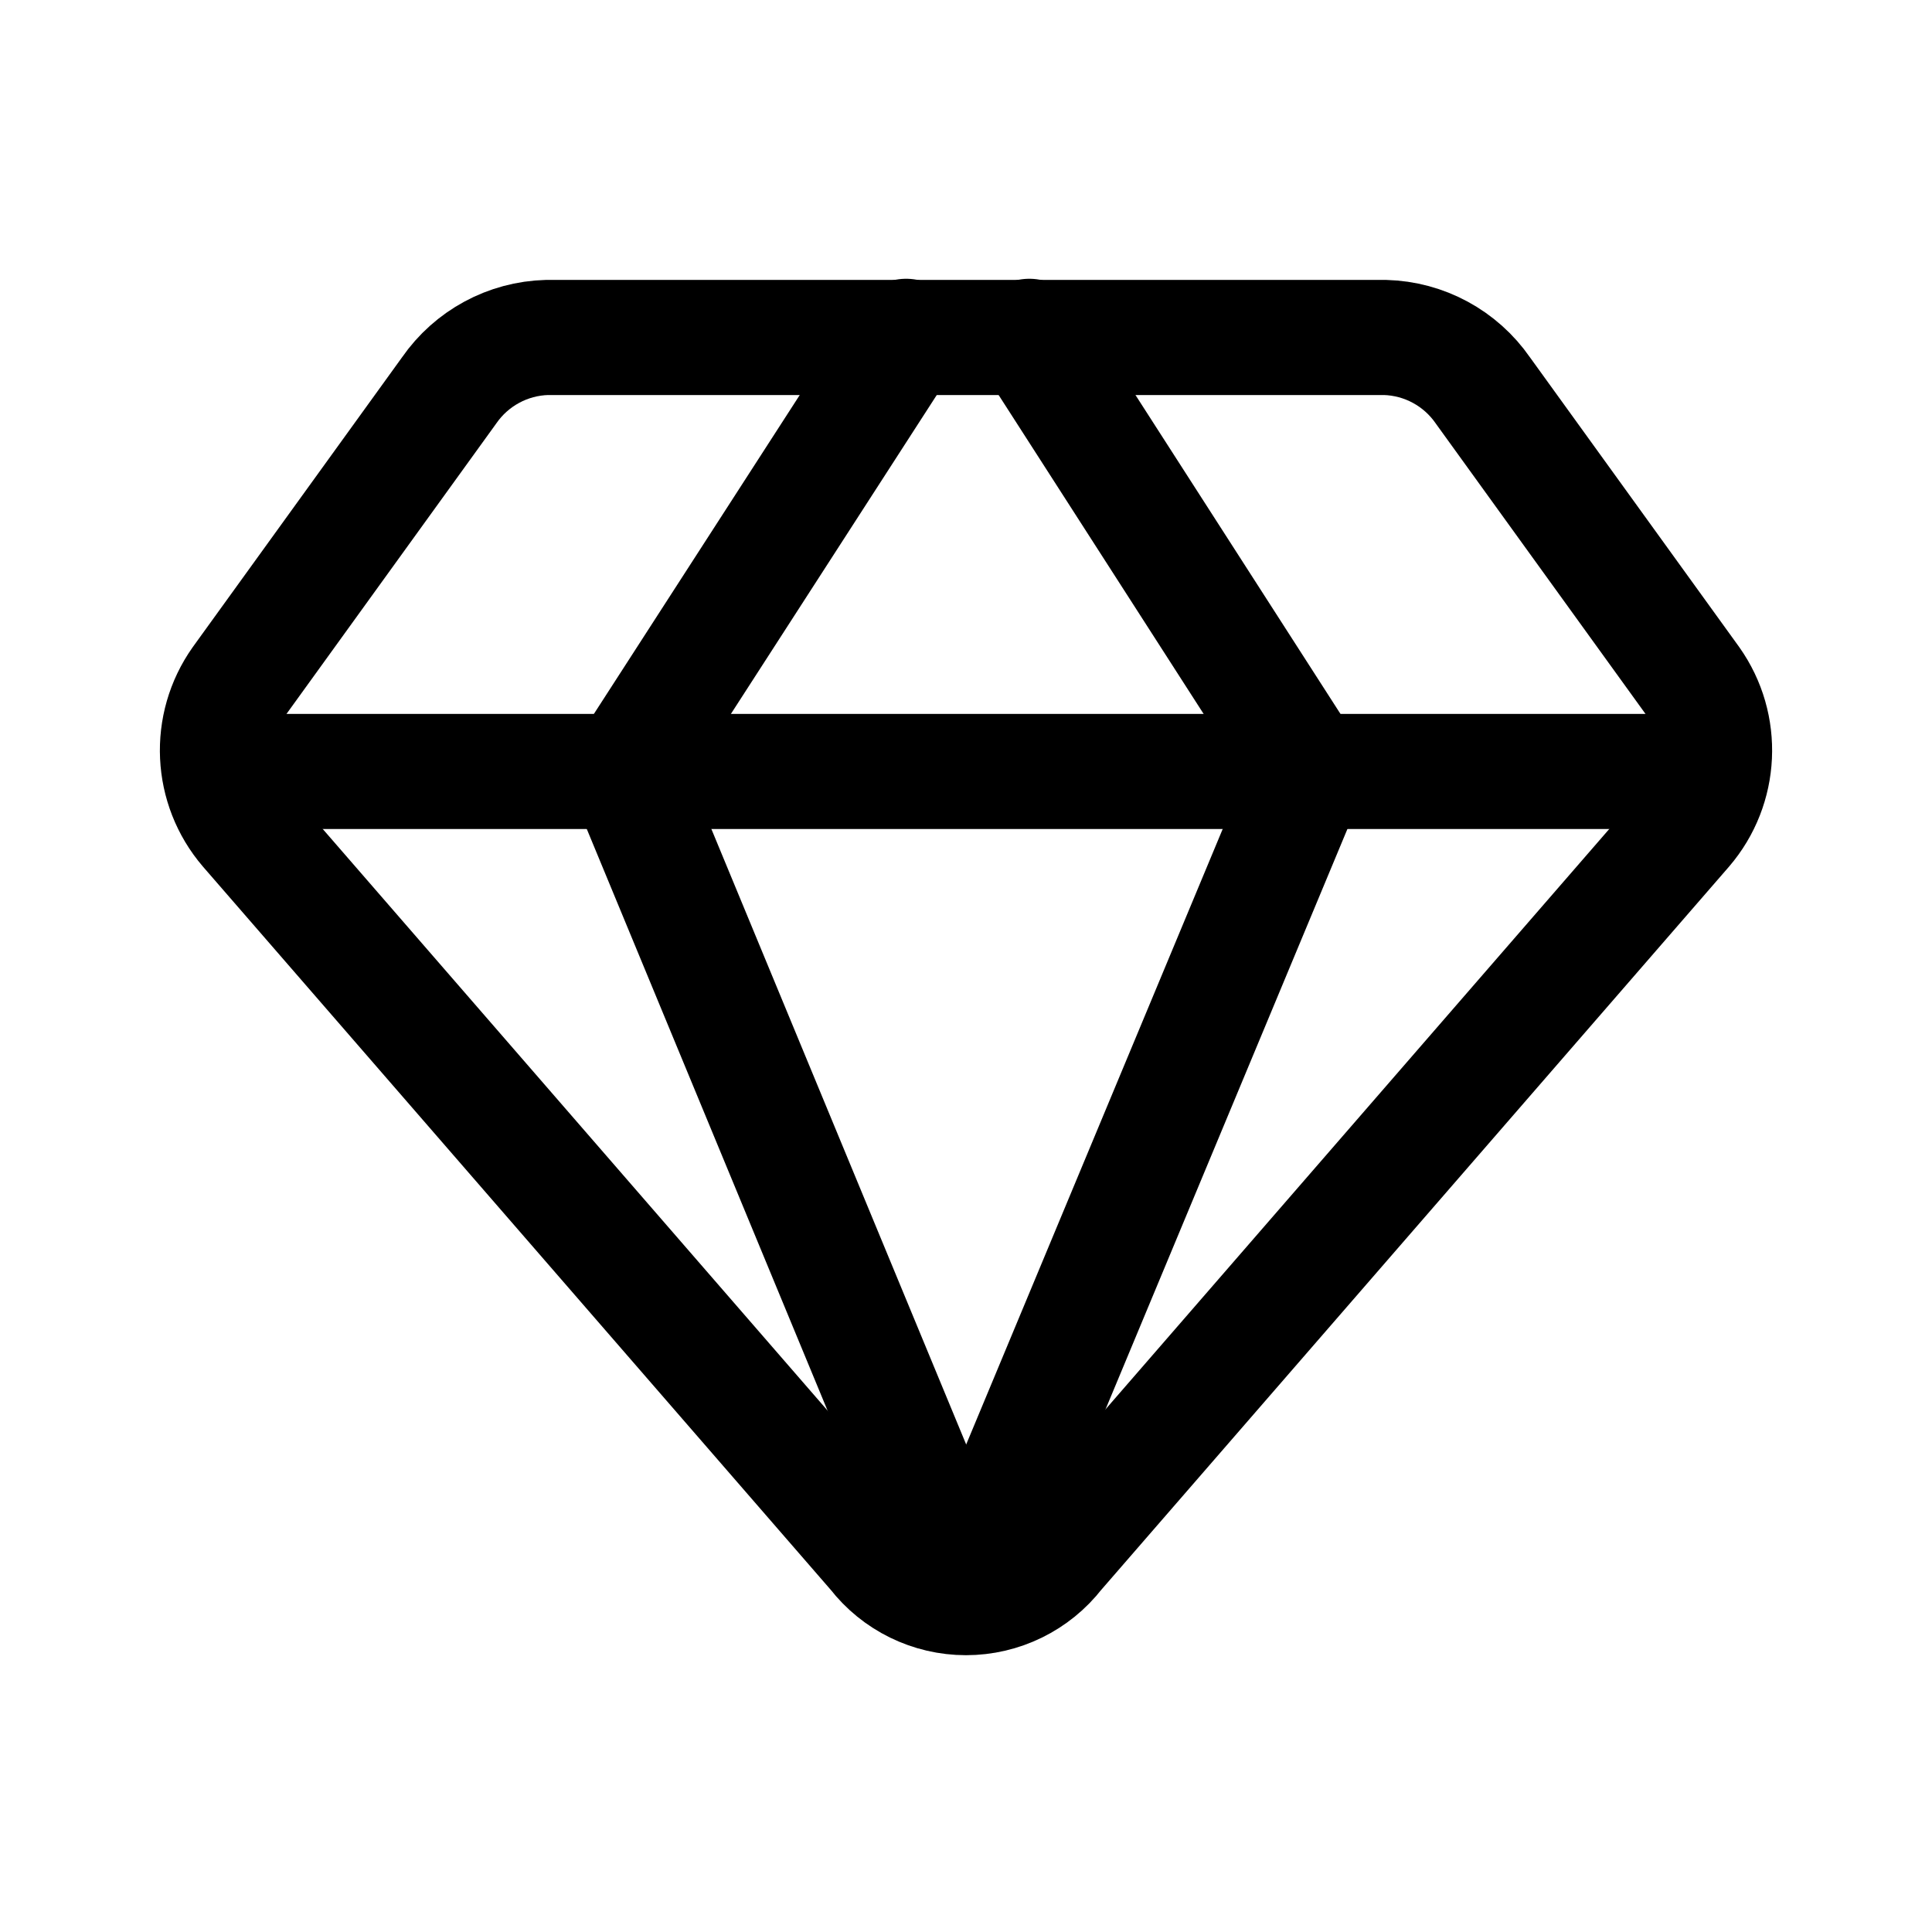 <svg id='Shopping_Jewelry_Diamond_2_24' width='24' height='24' viewBox='0 0 24 24' xmlns='http://www.w3.org/2000/svg' xmlns:xlink='http://www.w3.org/1999/xlink'><rect width='24' height='24' stroke='none' fill='#000000' opacity='0'/>


<g transform="matrix(1.43 0 0 1.43 12 12)" >
<g style="" >
<g transform="matrix(1 0 0 1 0 0.01)" >
<path style="stroke: rgb(0,0,0); stroke-width: 1; stroke-dasharray: none; stroke-linecap: round; stroke-dashoffset: 0; stroke-linejoin: round; stroke-miterlimit: 4; fill: none; fill-rule: nonzero; opacity: 1;" transform=" translate(-7, -7.01)" d="M 10.64 1.54 L 3.36 1.54 C 3.02 1.549 2.704 1.72 2.51 2 L 0.69 4.52 C 0.412 4.913 0.437 5.445 0.75 5.81 L 6.21 12.1 C 6.399 12.344 6.691 12.487 7 12.487 C 7.309 12.487 7.601 12.344 7.79 12.1 L 13.25 5.81 C 13.563 5.445 13.588 4.913 13.31 4.52 L 11.49 2 C 11.296 1.72 10.98 1.549 10.64 1.54 Z" stroke-linecap="round" />
</g>
<g transform="matrix(1 0 0 1 -1.48 0)" >
<polyline style="stroke: rgb(0,0,0); stroke-width: 1; stroke-dasharray: none; stroke-linecap: round; stroke-dashoffset: 0; stroke-linejoin: round; stroke-miterlimit: 4; fill: none; fill-rule: nonzero; opacity: 1;" points="0.96,-5.47 -1.48,-1.69 1.48,5.46 " />
</g>
<g transform="matrix(1 0 0 1 1.49 0)" >
<polyline style="stroke: rgb(0,0,0); stroke-width: 1; stroke-dasharray: none; stroke-linecap: round; stroke-dashoffset: 0; stroke-linejoin: round; stroke-miterlimit: 4; fill: none; fill-rule: nonzero; opacity: 1;" points="-0.94,-5.47 1.49,-1.69 -1.49,5.46 " />
</g>
<g transform="matrix(1 0 0 1 0 -1.69)" >
<line style="stroke: rgb(0,0,0); stroke-width: 1; stroke-dasharray: none; stroke-linecap: round; stroke-dashoffset: 0; stroke-linejoin: round; stroke-miterlimit: 4; fill: none; fill-rule: nonzero; opacity: 1;" x1="-6.48" y1="0" x2="6.48" y2="0" />
</g>
</g>
</g>
</svg>